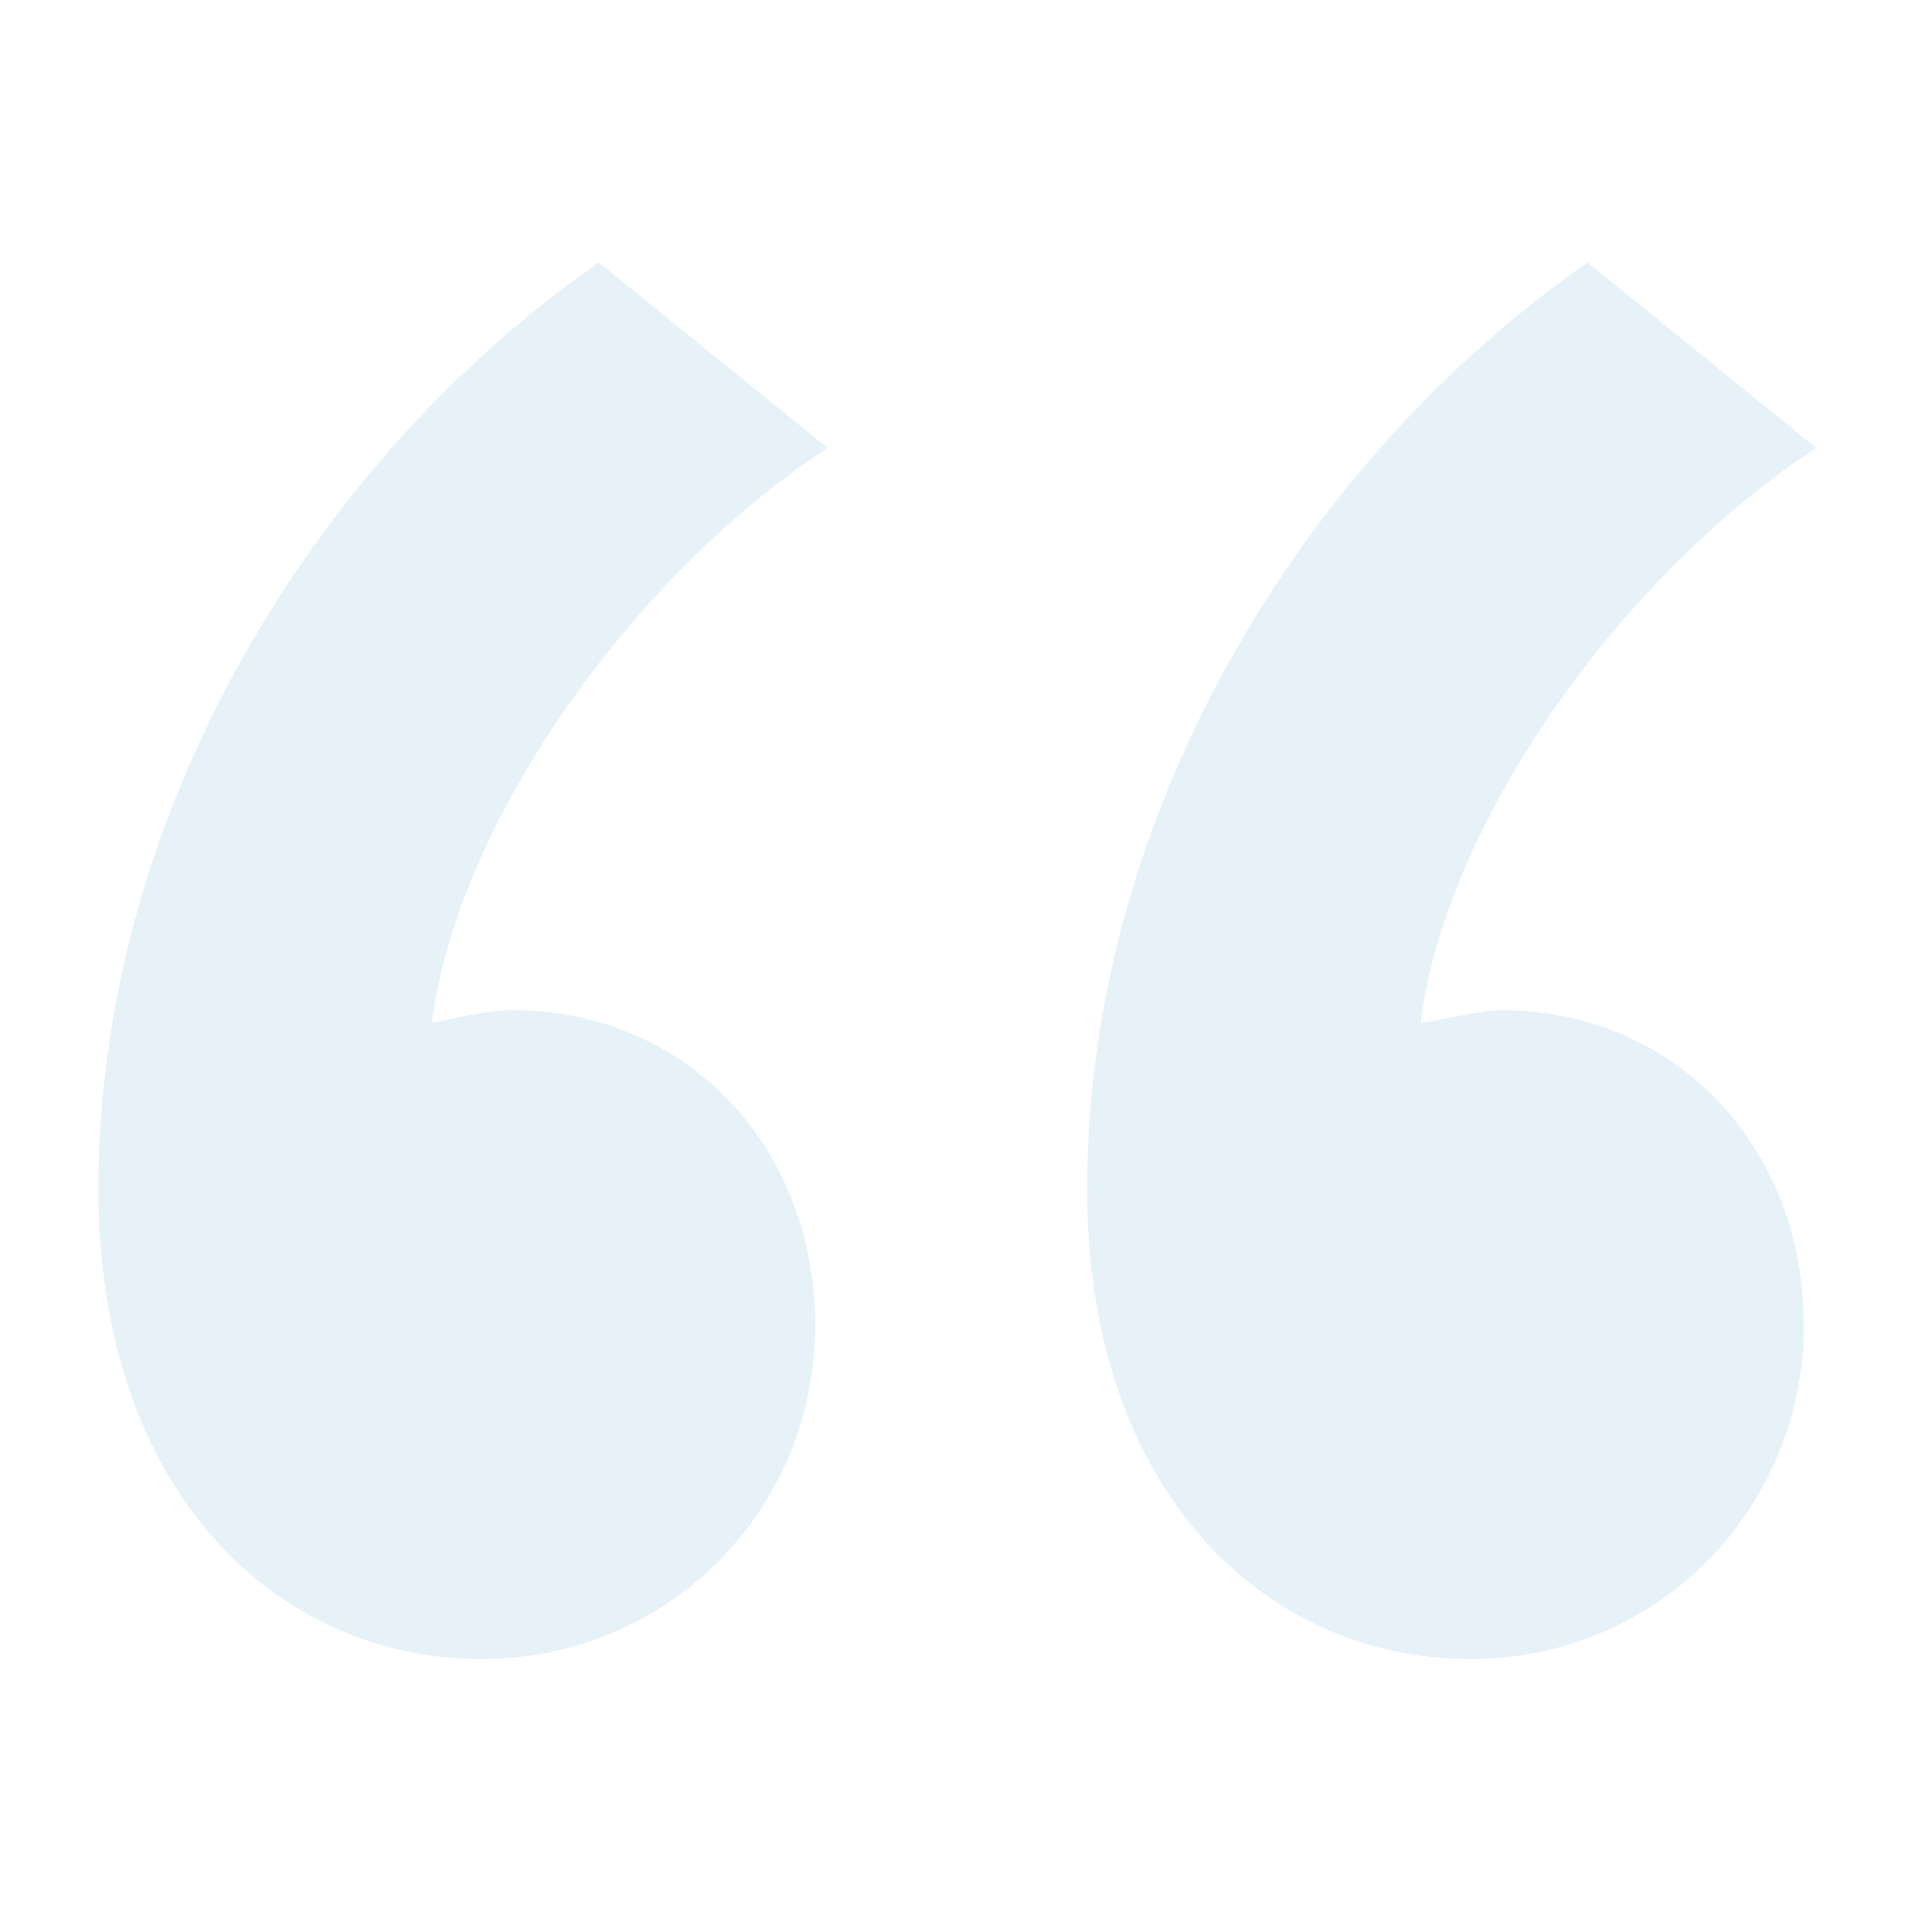 <svg xmlns="http://www.w3.org/2000/svg" width="101" height="101" viewBox="0 0 101 101" fill="none"><g opacity="0.1"><path d="M31.304 13.722L43.256 23.415C32.92 30.202 23.89 43.117 22.581 53.456C22.922 53.456 25.18 52.809 26.791 52.809C35.84 52.809 42.613 59.914 42.613 69.277C42.613 78.988 34.874 86.732 25.18 86.732C14.505 86.732 5.145 78.01 5.145 62.19C5.144 42.473 16.458 24.058 31.304 13.722ZM82.994 13.722L94.944 23.415C84.604 30.202 75.558 43.117 74.264 53.456C74.911 53.456 77.188 52.809 78.476 52.809C87.528 52.809 94.297 59.914 94.297 69.277C94.297 78.988 86.538 86.732 76.865 86.732C66.189 86.732 56.833 78.01 56.833 62.19C56.833 42.473 68.142 24.058 82.994 13.722Z" fill="#0071BC"></path></g></svg>